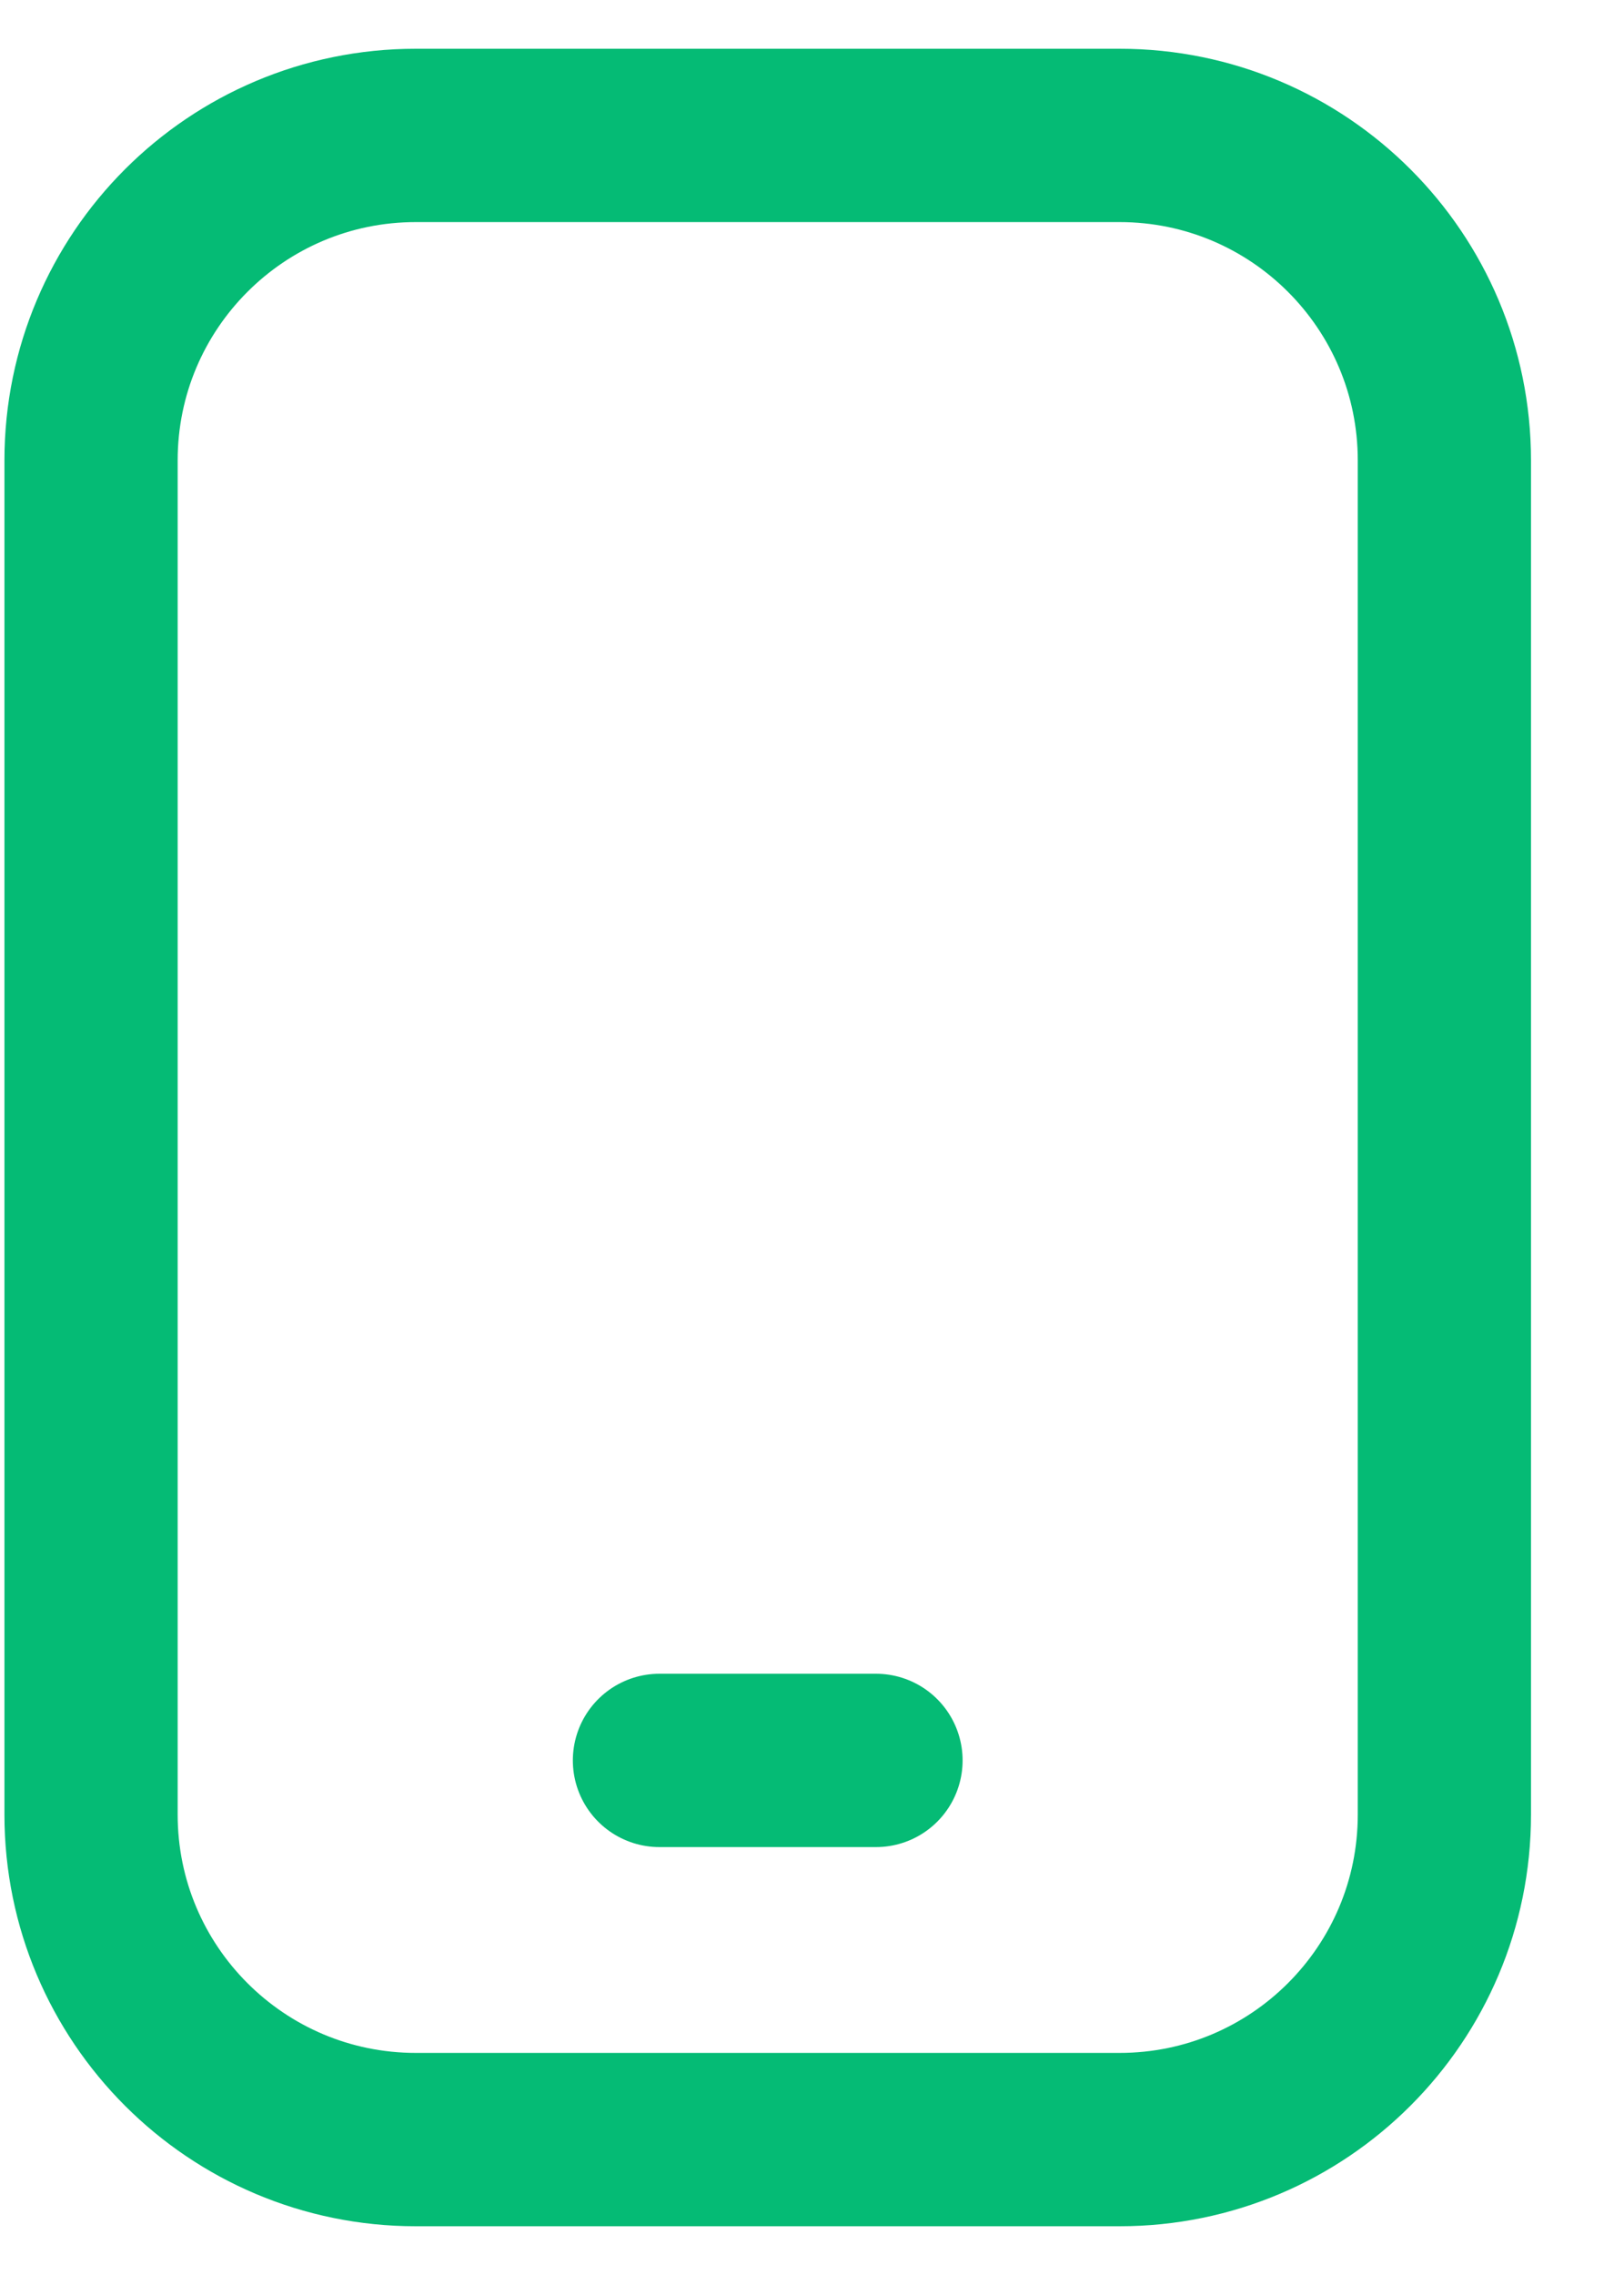 <?xml version="1.0" encoding="UTF-8"?> <svg xmlns="http://www.w3.org/2000/svg" width="15" height="21" viewBox="0 0 15 21" fill="none"><path d="M10.341 1.25H3.841C2.184 1.25 0.841 2.593 0.841 4.25V16.75C0.841 18.407 2.184 19.75 3.841 19.75H10.341C11.998 19.75 13.341 18.407 13.341 16.75V4.25C13.341 2.593 11.998 1.25 10.341 1.25Z" stroke="#05BB75" stroke-width="1.6" stroke-linecap="round" stroke-linejoin="round"></path><path d="M6.091 16.25H8.091" stroke="#05BB75" stroke-width="1.6" stroke-linecap="round" stroke-linejoin="round"></path></svg> 